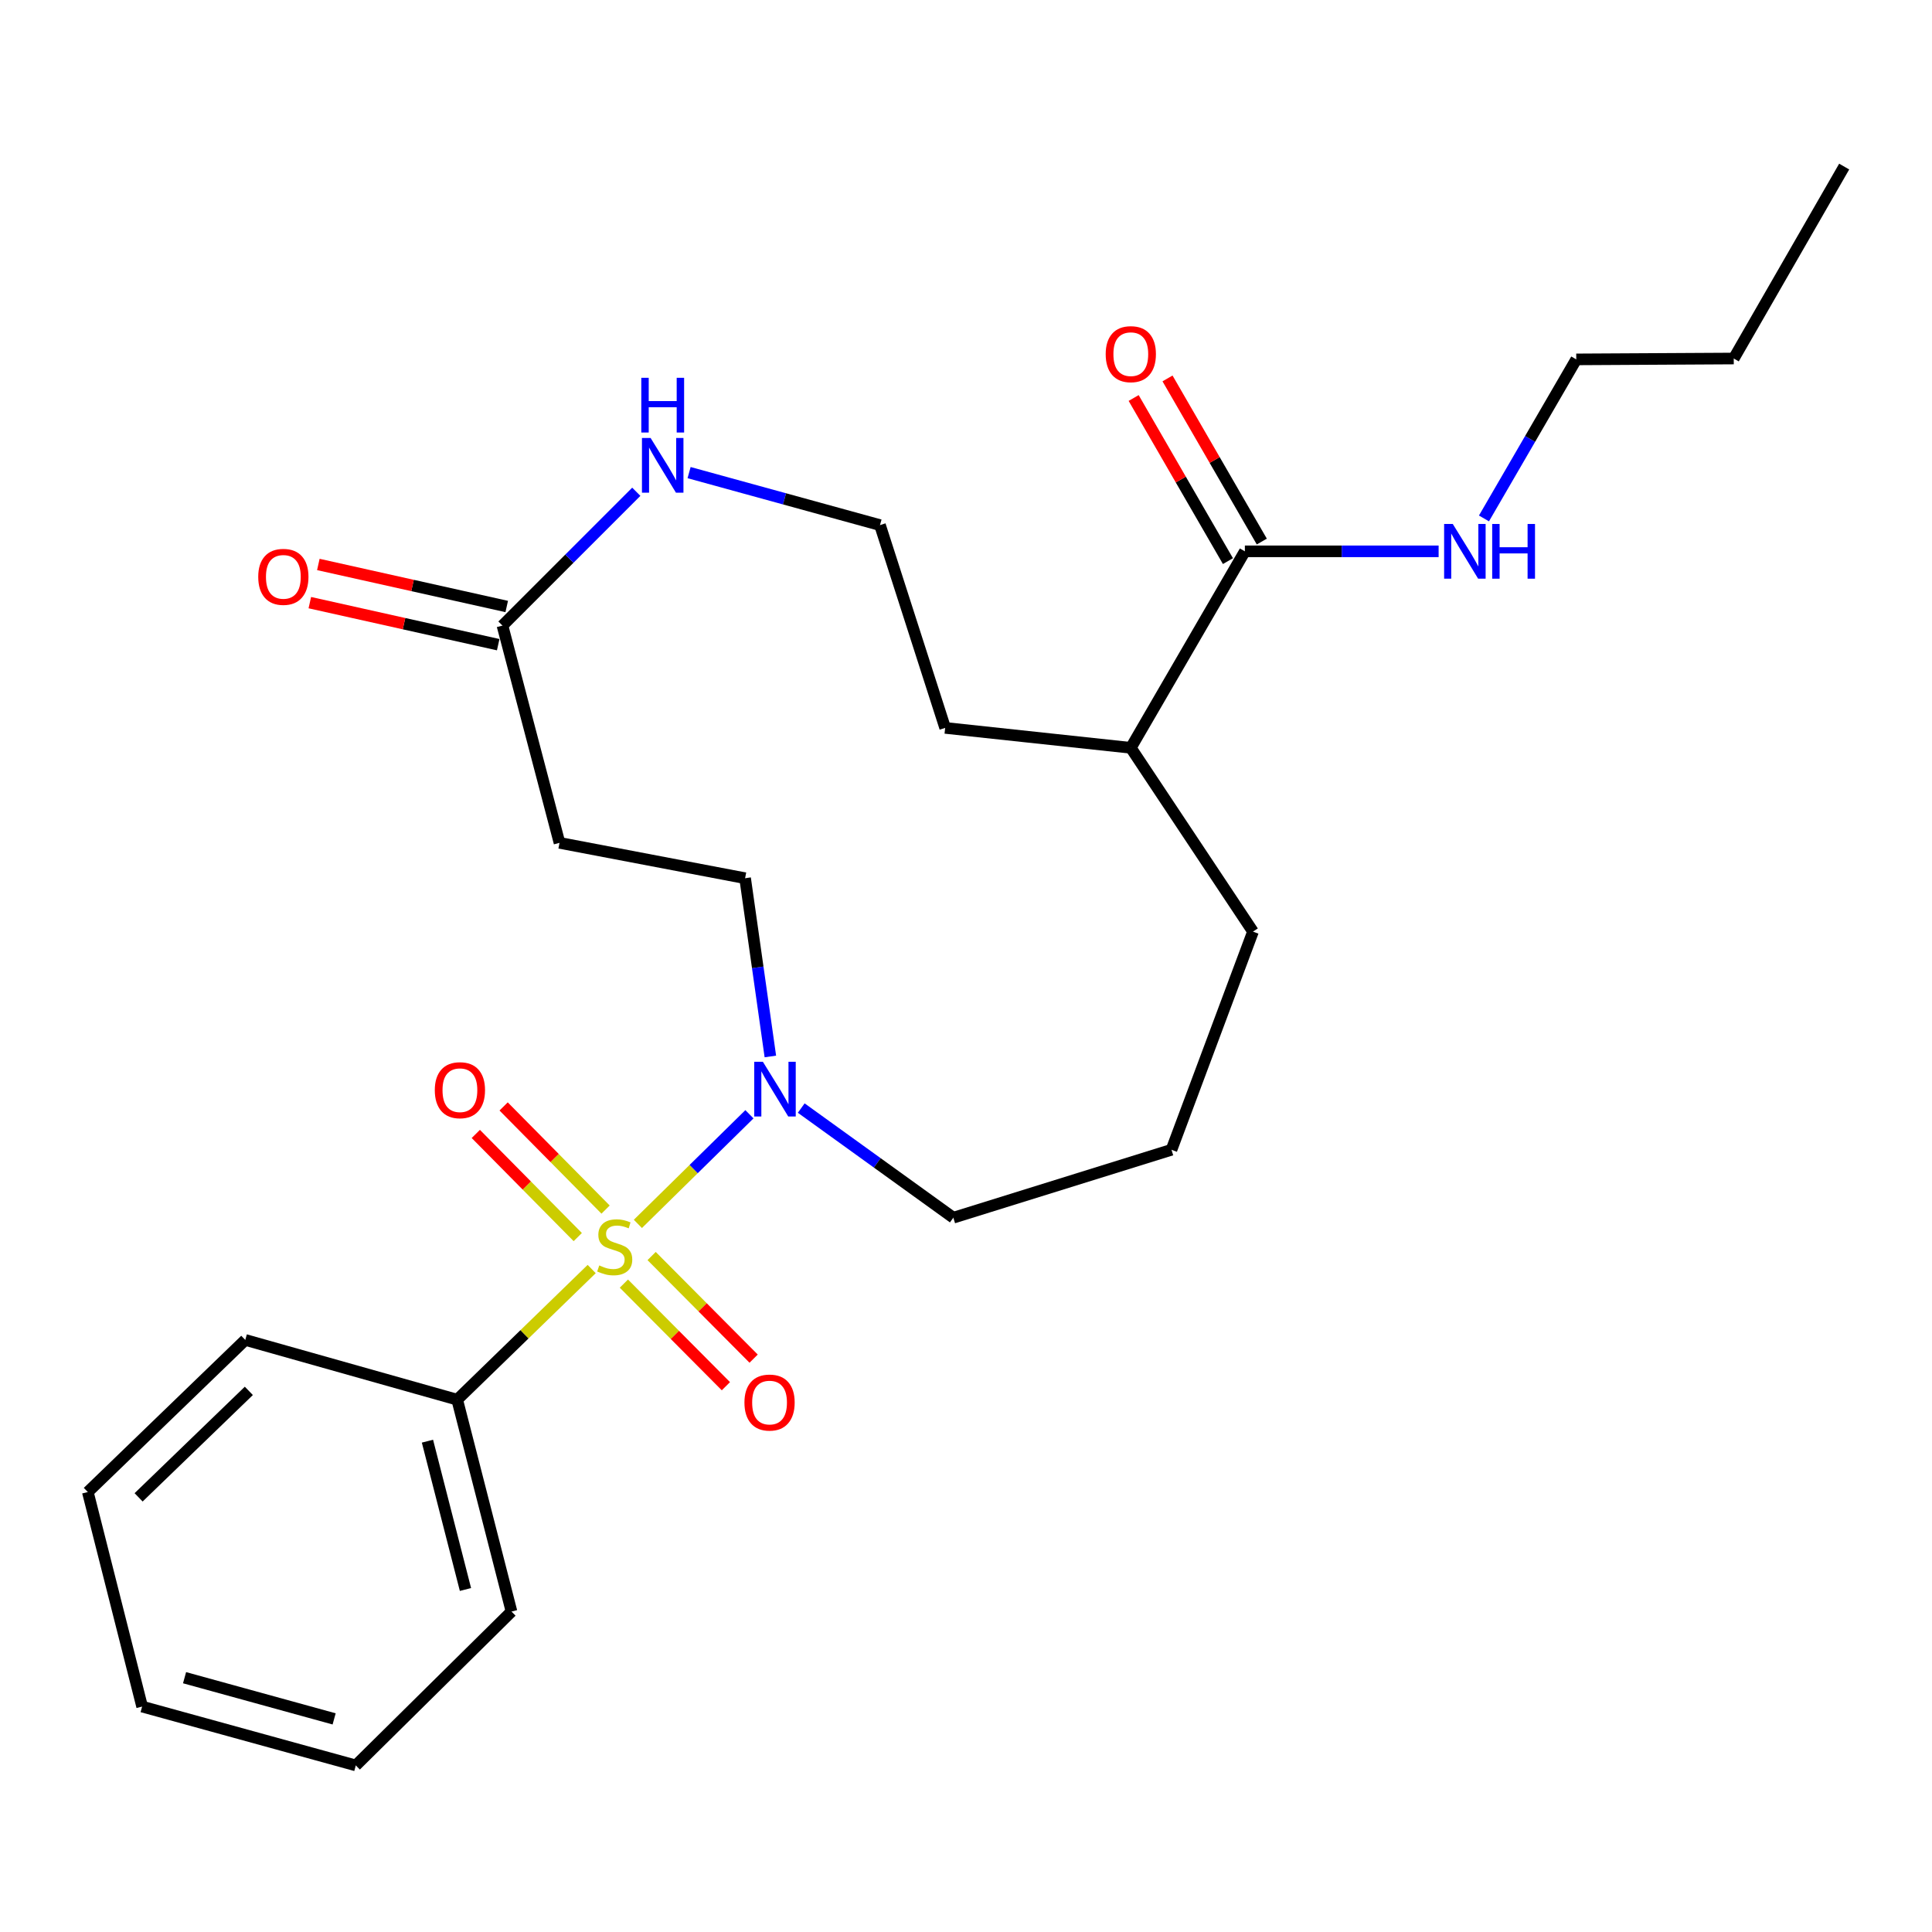 <?xml version='1.0' encoding='iso-8859-1'?>
<svg version='1.1' baseProfile='full'
              xmlns='http://www.w3.org/2000/svg'
                      xmlns:rdkit='http://www.rdkit.org/xml'
                      xmlns:xlink='http://www.w3.org/1999/xlink'
                  xml:space='preserve'
width='1000px' height='1000px' viewBox='0 0 1000 1000'>
<!-- END OF HEADER -->
<rect style='opacity:1.0;fill:#FFFFFF;stroke:none' width='1000' height='1000' x='0' y='0'> </rect>
<path class='bond-0' d='M 330.167,633.484 L 359.036,605.112' style='fill:none;fill-rule:evenodd;stroke:#CCCC00;stroke-width:6px;stroke-linecap:butt;stroke-linejoin:miter;stroke-opacity:1' />
<path class='bond-0' d='M 359.036,605.112 L 387.905,576.741' style='fill:none;fill-rule:evenodd;stroke:#0000FF;stroke-width:6px;stroke-linecap:butt;stroke-linejoin:miter;stroke-opacity:1' />
<path class='bond-3' d='M 322.922,664.394 L 349.322,690.95' style='fill:none;fill-rule:evenodd;stroke:#CCCC00;stroke-width:6px;stroke-linecap:butt;stroke-linejoin:miter;stroke-opacity:1' />
<path class='bond-3' d='M 349.322,690.95 L 375.722,717.505' style='fill:none;fill-rule:evenodd;stroke:#FF0000;stroke-width:6px;stroke-linecap:butt;stroke-linejoin:miter;stroke-opacity:1' />
<path class='bond-3' d='M 337.28,650.12 L 363.68,676.676' style='fill:none;fill-rule:evenodd;stroke:#CCCC00;stroke-width:6px;stroke-linecap:butt;stroke-linejoin:miter;stroke-opacity:1' />
<path class='bond-3' d='M 363.68,676.676 L 390.08,703.231' style='fill:none;fill-rule:evenodd;stroke:#FF0000;stroke-width:6px;stroke-linecap:butt;stroke-linejoin:miter;stroke-opacity:1' />
<path class='bond-4' d='M 313.449,626.08 L 287.062,599.386' style='fill:none;fill-rule:evenodd;stroke:#CCCC00;stroke-width:6px;stroke-linecap:butt;stroke-linejoin:miter;stroke-opacity:1' />
<path class='bond-4' d='M 287.062,599.386 L 260.675,572.691' style='fill:none;fill-rule:evenodd;stroke:#FF0000;stroke-width:6px;stroke-linecap:butt;stroke-linejoin:miter;stroke-opacity:1' />
<path class='bond-4' d='M 299.051,640.313 L 272.663,613.618' style='fill:none;fill-rule:evenodd;stroke:#CCCC00;stroke-width:6px;stroke-linecap:butt;stroke-linejoin:miter;stroke-opacity:1' />
<path class='bond-4' d='M 272.663,613.618 L 246.276,586.924' style='fill:none;fill-rule:evenodd;stroke:#FF0000;stroke-width:6px;stroke-linecap:butt;stroke-linejoin:miter;stroke-opacity:1' />
<path class='bond-5' d='M 306.258,656.847 L 271.451,690.659' style='fill:none;fill-rule:evenodd;stroke:#CCCC00;stroke-width:6px;stroke-linecap:butt;stroke-linejoin:miter;stroke-opacity:1' />
<path class='bond-5' d='M 271.451,690.659 L 236.644,724.472' style='fill:none;fill-rule:evenodd;stroke:#000000;stroke-width:6px;stroke-linecap:butt;stroke-linejoin:miter;stroke-opacity:1' />
<path class='bond-8' d='M 398.736,546.824 L 392.201,500.692' style='fill:none;fill-rule:evenodd;stroke:#0000FF;stroke-width:6px;stroke-linecap:butt;stroke-linejoin:miter;stroke-opacity:1' />
<path class='bond-8' d='M 392.201,500.692 L 385.666,454.559' style='fill:none;fill-rule:evenodd;stroke:#000000;stroke-width:6px;stroke-linecap:butt;stroke-linejoin:miter;stroke-opacity:1' />
<path class='bond-14' d='M 414.717,573.534 L 454.08,601.908' style='fill:none;fill-rule:evenodd;stroke:#0000FF;stroke-width:6px;stroke-linecap:butt;stroke-linejoin:miter;stroke-opacity:1' />
<path class='bond-14' d='M 454.08,601.908 L 493.443,630.283' style='fill:none;fill-rule:evenodd;stroke:#000000;stroke-width:6px;stroke-linecap:butt;stroke-linejoin:miter;stroke-opacity:1' />
<path class='bond-1' d='M 260.074,323.803 L 289.599,436.259' style='fill:none;fill-rule:evenodd;stroke:#000000;stroke-width:6px;stroke-linecap:butt;stroke-linejoin:miter;stroke-opacity:1' />
<path class='bond-7' d='M 260.074,323.803 L 294.708,289.169' style='fill:none;fill-rule:evenodd;stroke:#000000;stroke-width:6px;stroke-linecap:butt;stroke-linejoin:miter;stroke-opacity:1' />
<path class='bond-7' d='M 294.708,289.169 L 329.342,254.535' style='fill:none;fill-rule:evenodd;stroke:#0000FF;stroke-width:6px;stroke-linecap:butt;stroke-linejoin:miter;stroke-opacity:1' />
<path class='bond-10' d='M 262.278,313.923 L 213.525,303.044' style='fill:none;fill-rule:evenodd;stroke:#000000;stroke-width:6px;stroke-linecap:butt;stroke-linejoin:miter;stroke-opacity:1' />
<path class='bond-10' d='M 213.525,303.044 L 164.772,292.165' style='fill:none;fill-rule:evenodd;stroke:#FF0000;stroke-width:6px;stroke-linecap:butt;stroke-linejoin:miter;stroke-opacity:1' />
<path class='bond-10' d='M 257.869,333.683 L 209.116,322.804' style='fill:none;fill-rule:evenodd;stroke:#000000;stroke-width:6px;stroke-linecap:butt;stroke-linejoin:miter;stroke-opacity:1' />
<path class='bond-10' d='M 209.116,322.804 L 160.362,311.925' style='fill:none;fill-rule:evenodd;stroke:#FF0000;stroke-width:6px;stroke-linecap:butt;stroke-linejoin:miter;stroke-opacity:1' />
<path class='bond-2' d='M 644.343,285.37 L 585.303,387.072' style='fill:none;fill-rule:evenodd;stroke:#000000;stroke-width:6px;stroke-linecap:butt;stroke-linejoin:miter;stroke-opacity:1' />
<path class='bond-9' d='M 653.107,280.304 L 628.705,238.088' style='fill:none;fill-rule:evenodd;stroke:#000000;stroke-width:6px;stroke-linecap:butt;stroke-linejoin:miter;stroke-opacity:1' />
<path class='bond-9' d='M 628.705,238.088 L 604.304,195.872' style='fill:none;fill-rule:evenodd;stroke:#FF0000;stroke-width:6px;stroke-linecap:butt;stroke-linejoin:miter;stroke-opacity:1' />
<path class='bond-9' d='M 635.579,290.436 L 611.177,248.22' style='fill:none;fill-rule:evenodd;stroke:#000000;stroke-width:6px;stroke-linecap:butt;stroke-linejoin:miter;stroke-opacity:1' />
<path class='bond-9' d='M 611.177,248.22 L 586.775,206.004' style='fill:none;fill-rule:evenodd;stroke:#FF0000;stroke-width:6px;stroke-linecap:butt;stroke-linejoin:miter;stroke-opacity:1' />
<path class='bond-12' d='M 644.343,285.37 L 694.486,285.37' style='fill:none;fill-rule:evenodd;stroke:#000000;stroke-width:6px;stroke-linecap:butt;stroke-linejoin:miter;stroke-opacity:1' />
<path class='bond-12' d='M 694.486,285.37 L 744.629,285.37' style='fill:none;fill-rule:evenodd;stroke:#0000FF;stroke-width:6px;stroke-linecap:butt;stroke-linejoin:miter;stroke-opacity:1' />
<path class='bond-18' d='M 236.644,724.472 L 264.753,834.138' style='fill:none;fill-rule:evenodd;stroke:#000000;stroke-width:6px;stroke-linecap:butt;stroke-linejoin:miter;stroke-opacity:1' />
<path class='bond-18' d='M 221.249,745.949 L 240.924,822.715' style='fill:none;fill-rule:evenodd;stroke:#000000;stroke-width:6px;stroke-linecap:butt;stroke-linejoin:miter;stroke-opacity:1' />
<path class='bond-19' d='M 236.644,724.472 L 126.956,693.541' style='fill:none;fill-rule:evenodd;stroke:#000000;stroke-width:6px;stroke-linecap:butt;stroke-linejoin:miter;stroke-opacity:1' />
<path class='bond-6' d='M 289.599,436.259 L 385.666,454.559' style='fill:none;fill-rule:evenodd;stroke:#000000;stroke-width:6px;stroke-linecap:butt;stroke-linejoin:miter;stroke-opacity:1' />
<path class='bond-13' d='M 356.671,244.618 L 406.076,258.206' style='fill:none;fill-rule:evenodd;stroke:#0000FF;stroke-width:6px;stroke-linecap:butt;stroke-linejoin:miter;stroke-opacity:1' />
<path class='bond-13' d='M 406.076,258.206 L 455.481,271.794' style='fill:none;fill-rule:evenodd;stroke:#000000;stroke-width:6px;stroke-linecap:butt;stroke-linejoin:miter;stroke-opacity:1' />
<path class='bond-11' d='M 585.303,387.072 L 648.549,482.206' style='fill:none;fill-rule:evenodd;stroke:#000000;stroke-width:6px;stroke-linecap:butt;stroke-linejoin:miter;stroke-opacity:1' />
<path class='bond-16' d='M 585.303,387.072 L 489.213,376.758' style='fill:none;fill-rule:evenodd;stroke:#000000;stroke-width:6px;stroke-linecap:butt;stroke-linejoin:miter;stroke-opacity:1' />
<path class='bond-20' d='M 768.099,268.338 L 791.985,227.178' style='fill:none;fill-rule:evenodd;stroke:#0000FF;stroke-width:6px;stroke-linecap:butt;stroke-linejoin:miter;stroke-opacity:1' />
<path class='bond-20' d='M 791.985,227.178 L 815.872,186.018' style='fill:none;fill-rule:evenodd;stroke:#000000;stroke-width:6px;stroke-linecap:butt;stroke-linejoin:miter;stroke-opacity:1' />
<path class='bond-27' d='M 455.481,271.794 L 489.213,376.758' style='fill:none;fill-rule:evenodd;stroke:#000000;stroke-width:6px;stroke-linecap:butt;stroke-linejoin:miter;stroke-opacity:1' />
<path class='bond-15' d='M 493.443,630.283 L 606.359,595.123' style='fill:none;fill-rule:evenodd;stroke:#000000;stroke-width:6px;stroke-linecap:butt;stroke-linejoin:miter;stroke-opacity:1' />
<path class='bond-17' d='M 606.359,595.123 L 648.549,482.206' style='fill:none;fill-rule:evenodd;stroke:#000000;stroke-width:6px;stroke-linecap:butt;stroke-linejoin:miter;stroke-opacity:1' />
<path class='bond-23' d='M 264.753,834.138 L 184.162,913.783' style='fill:none;fill-rule:evenodd;stroke:#000000;stroke-width:6px;stroke-linecap:butt;stroke-linejoin:miter;stroke-opacity:1' />
<path class='bond-24' d='M 126.956,693.541 L 45.455,772.275' style='fill:none;fill-rule:evenodd;stroke:#000000;stroke-width:6px;stroke-linecap:butt;stroke-linejoin:miter;stroke-opacity:1' />
<path class='bond-24' d='M 128.798,719.912 L 71.746,775.026' style='fill:none;fill-rule:evenodd;stroke:#000000;stroke-width:6px;stroke-linecap:butt;stroke-linejoin:miter;stroke-opacity:1' />
<path class='bond-21' d='M 815.872,186.018 L 897.384,185.568' style='fill:none;fill-rule:evenodd;stroke:#000000;stroke-width:6px;stroke-linecap:butt;stroke-linejoin:miter;stroke-opacity:1' />
<path class='bond-22' d='M 897.384,185.568 L 954.545,86.216' style='fill:none;fill-rule:evenodd;stroke:#000000;stroke-width:6px;stroke-linecap:butt;stroke-linejoin:miter;stroke-opacity:1' />
<path class='bond-26' d='M 184.162,913.783 L 73.563,883.324' style='fill:none;fill-rule:evenodd;stroke:#000000;stroke-width:6px;stroke-linecap:butt;stroke-linejoin:miter;stroke-opacity:1' />
<path class='bond-26' d='M 172.948,889.695 L 95.528,868.374' style='fill:none;fill-rule:evenodd;stroke:#000000;stroke-width:6px;stroke-linecap:butt;stroke-linejoin:miter;stroke-opacity:1' />
<path class='bond-25' d='M 45.455,772.275 L 73.563,883.324' style='fill:none;fill-rule:evenodd;stroke:#000000;stroke-width:6px;stroke-linecap:butt;stroke-linejoin:miter;stroke-opacity:1' />
<path  class='atom-0' d='M 310.18 654.985
Q 310.5 655.105, 311.82 655.665
Q 313.14 656.225, 314.58 656.585
Q 316.06 656.905, 317.5 656.905
Q 320.18 656.905, 321.74 655.625
Q 323.3 654.305, 323.3 652.025
Q 323.3 650.465, 322.5 649.505
Q 321.74 648.545, 320.54 648.025
Q 319.34 647.505, 317.34 646.905
Q 314.82 646.145, 313.3 645.425
Q 311.82 644.705, 310.74 643.185
Q 309.7 641.665, 309.7 639.105
Q 309.7 635.545, 312.1 633.345
Q 314.54 631.145, 319.34 631.145
Q 322.62 631.145, 326.34 632.705
L 325.42 635.785
Q 322.02 634.385, 319.46 634.385
Q 316.7 634.385, 315.18 635.545
Q 313.66 636.665, 313.7 638.625
Q 313.7 640.145, 314.46 641.065
Q 315.26 641.985, 316.38 642.505
Q 317.54 643.025, 319.46 643.625
Q 322.02 644.425, 323.54 645.225
Q 325.06 646.025, 326.14 647.665
Q 327.26 649.265, 327.26 652.025
Q 327.26 655.945, 324.62 658.065
Q 322.02 660.145, 317.66 660.145
Q 315.14 660.145, 313.22 659.585
Q 311.34 659.065, 309.1 658.145
L 310.18 654.985
' fill='#CCCC00'/>
<path  class='atom-1' d='M 394.872 549.581
L 404.152 564.581
Q 405.072 566.061, 406.552 568.741
Q 408.032 571.421, 408.112 571.581
L 408.112 549.581
L 411.872 549.581
L 411.872 577.901
L 407.992 577.901
L 398.032 561.501
Q 396.872 559.581, 395.632 557.381
Q 394.432 555.181, 394.072 554.501
L 394.072 577.901
L 390.392 577.901
L 390.392 549.581
L 394.872 549.581
' fill='#0000FF'/>
<path  class='atom-4' d='M 385.32 725.958
Q 385.32 719.158, 388.68 715.358
Q 392.04 711.558, 398.32 711.558
Q 404.6 711.558, 407.96 715.358
Q 411.32 719.158, 411.32 725.958
Q 411.32 732.838, 407.92 736.758
Q 404.52 740.638, 398.32 740.638
Q 392.08 740.638, 388.68 736.758
Q 385.32 732.878, 385.32 725.958
M 398.32 737.438
Q 402.64 737.438, 404.96 734.558
Q 407.32 731.638, 407.32 725.958
Q 407.32 720.398, 404.96 717.598
Q 402.64 714.758, 398.32 714.758
Q 394 714.758, 391.64 717.558
Q 389.32 720.358, 389.32 725.958
Q 389.32 731.678, 391.64 734.558
Q 394 737.438, 398.32 737.438
' fill='#FF0000'/>
<path  class='atom-5' d='M 225.05 564.282
Q 225.05 557.482, 228.41 553.682
Q 231.77 549.882, 238.05 549.882
Q 244.33 549.882, 247.69 553.682
Q 251.05 557.482, 251.05 564.282
Q 251.05 571.162, 247.65 575.082
Q 244.25 578.962, 238.05 578.962
Q 231.81 578.962, 228.41 575.082
Q 225.05 571.202, 225.05 564.282
M 238.05 575.762
Q 242.37 575.762, 244.69 572.882
Q 247.05 569.962, 247.05 564.282
Q 247.05 558.722, 244.69 555.922
Q 242.37 553.082, 238.05 553.082
Q 233.73 553.082, 231.37 555.882
Q 229.05 558.682, 229.05 564.282
Q 229.05 570.002, 231.37 572.882
Q 233.73 575.762, 238.05 575.762
' fill='#FF0000'/>
<path  class='atom-8' d='M 336.755 226.702
L 346.035 241.702
Q 346.955 243.182, 348.435 245.862
Q 349.915 248.542, 349.995 248.702
L 349.995 226.702
L 353.755 226.702
L 353.755 255.022
L 349.875 255.022
L 339.915 238.622
Q 338.755 236.702, 337.515 234.502
Q 336.315 232.302, 335.955 231.622
L 335.955 255.022
L 332.275 255.022
L 332.275 226.702
L 336.755 226.702
' fill='#0000FF'/>
<path  class='atom-8' d='M 331.935 195.55
L 335.775 195.55
L 335.775 207.59
L 350.255 207.59
L 350.255 195.55
L 354.095 195.55
L 354.095 223.87
L 350.255 223.87
L 350.255 210.79
L 335.775 210.79
L 335.775 223.87
L 331.935 223.87
L 331.935 195.55
' fill='#0000FF'/>
<path  class='atom-10' d='M 572.303 183.309
Q 572.303 176.509, 575.663 172.709
Q 579.023 168.909, 585.303 168.909
Q 591.583 168.909, 594.943 172.709
Q 598.303 176.509, 598.303 183.309
Q 598.303 190.189, 594.903 194.109
Q 591.503 197.989, 585.303 197.989
Q 579.063 197.989, 575.663 194.109
Q 572.303 190.229, 572.303 183.309
M 585.303 194.789
Q 589.623 194.789, 591.943 191.909
Q 594.303 188.989, 594.303 183.309
Q 594.303 177.749, 591.943 174.949
Q 589.623 172.109, 585.303 172.109
Q 580.983 172.109, 578.623 174.909
Q 576.303 177.709, 576.303 183.309
Q 576.303 189.029, 578.623 191.909
Q 580.983 194.789, 585.303 194.789
' fill='#FF0000'/>
<path  class='atom-11' d='M 133.662 298.576
Q 133.662 291.776, 137.022 287.976
Q 140.382 284.176, 146.662 284.176
Q 152.942 284.176, 156.302 287.976
Q 159.662 291.776, 159.662 298.576
Q 159.662 305.456, 156.262 309.376
Q 152.862 313.256, 146.662 313.256
Q 140.422 313.256, 137.022 309.376
Q 133.662 305.496, 133.662 298.576
M 146.662 310.056
Q 150.982 310.056, 153.302 307.176
Q 155.662 304.256, 155.662 298.576
Q 155.662 293.016, 153.302 290.216
Q 150.982 287.376, 146.662 287.376
Q 142.342 287.376, 139.982 290.176
Q 137.662 292.976, 137.662 298.576
Q 137.662 304.296, 139.982 307.176
Q 142.342 310.056, 146.662 310.056
' fill='#FF0000'/>
<path  class='atom-13' d='M 751.955 271.21
L 761.235 286.21
Q 762.155 287.69, 763.635 290.37
Q 765.115 293.05, 765.195 293.21
L 765.195 271.21
L 768.955 271.21
L 768.955 299.53
L 765.075 299.53
L 755.115 283.13
Q 753.955 281.21, 752.715 279.01
Q 751.515 276.81, 751.155 276.13
L 751.155 299.53
L 747.475 299.53
L 747.475 271.21
L 751.955 271.21
' fill='#0000FF'/>
<path  class='atom-13' d='M 772.355 271.21
L 776.195 271.21
L 776.195 283.25
L 790.675 283.25
L 790.675 271.21
L 794.515 271.21
L 794.515 299.53
L 790.675 299.53
L 790.675 286.45
L 776.195 286.45
L 776.195 299.53
L 772.355 299.53
L 772.355 271.21
' fill='#0000FF'/>
</svg>
